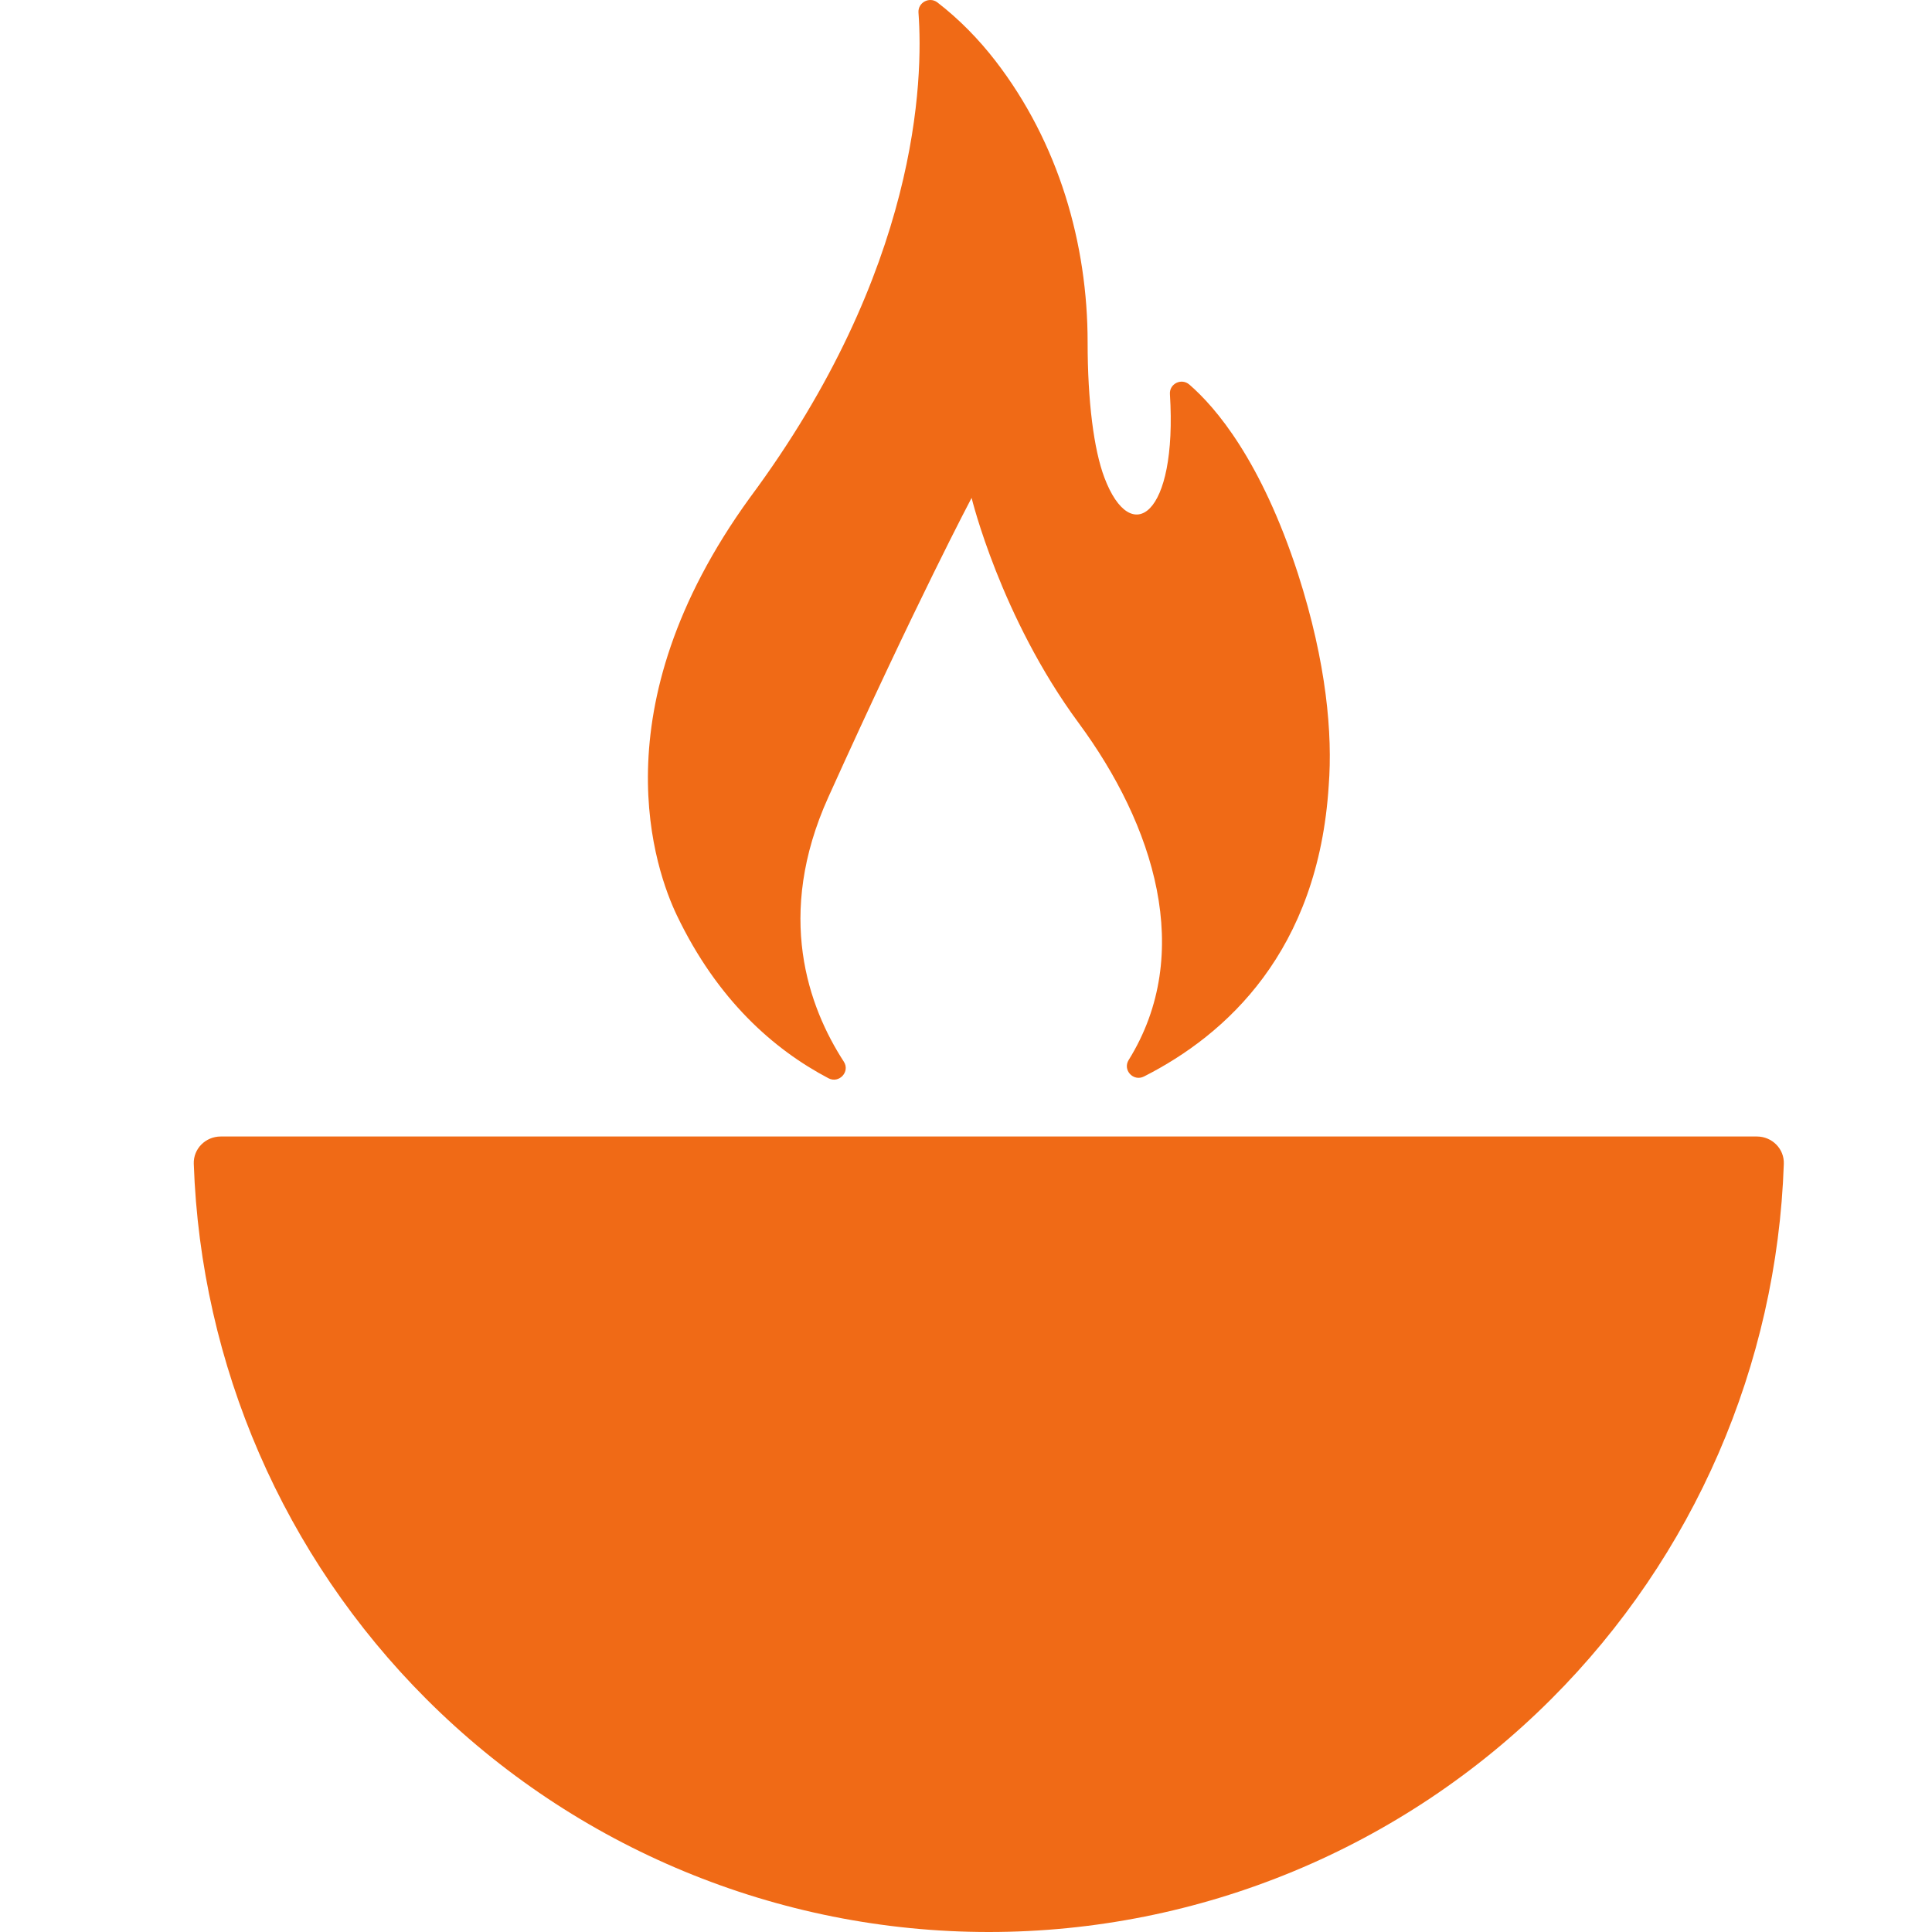 <svg width="20" height="20" viewBox="0 0 20 20" fill="none" xmlns="http://www.w3.org/2000/svg">
<path d="M2.285 11.765C2.128 11.765 2 11.892 2.006 12.049C2.078 14.13 2.936 16.111 4.413 17.588C5.957 19.132 8.052 20 10.236 20C12.42 20 14.515 19.132 16.059 17.588C17.537 16.111 18.395 14.13 18.466 12.049C18.472 11.892 18.344 11.765 18.187 11.765L10.236 11.765L2.285 11.765Z" fill="#F06A16"/>
<path d="M8.576 11.162C8.686 11.22 8.803 11.094 8.735 10.99C8.369 10.425 8.022 9.475 8.575 8.252C9.497 6.211 10.058 5.154 10.058 5.154C10.058 5.154 10.357 6.388 11.166 7.484C11.945 8.54 12.371 9.867 11.684 10.973C11.619 11.077 11.733 11.199 11.842 11.144C12.693 10.713 13.647 9.849 13.755 8.13C13.795 7.605 13.735 6.869 13.437 5.941C13.055 4.765 12.584 4.216 12.312 3.981C12.23 3.91 12.104 3.973 12.111 4.079C12.19 5.348 11.707 5.671 11.433 4.945C11.323 4.655 11.259 4.153 11.259 3.543C11.259 2.526 10.961 1.48 10.304 0.629C10.133 0.408 9.933 0.202 9.704 0.025C9.621 -0.038 9.501 0.026 9.508 0.13C9.559 0.819 9.513 2.794 7.762 5.153C6.175 7.342 6.79 9.023 7.008 9.478C7.426 10.35 8.008 10.863 8.576 11.162Z" fill="#F06A16"/>
</svg>
